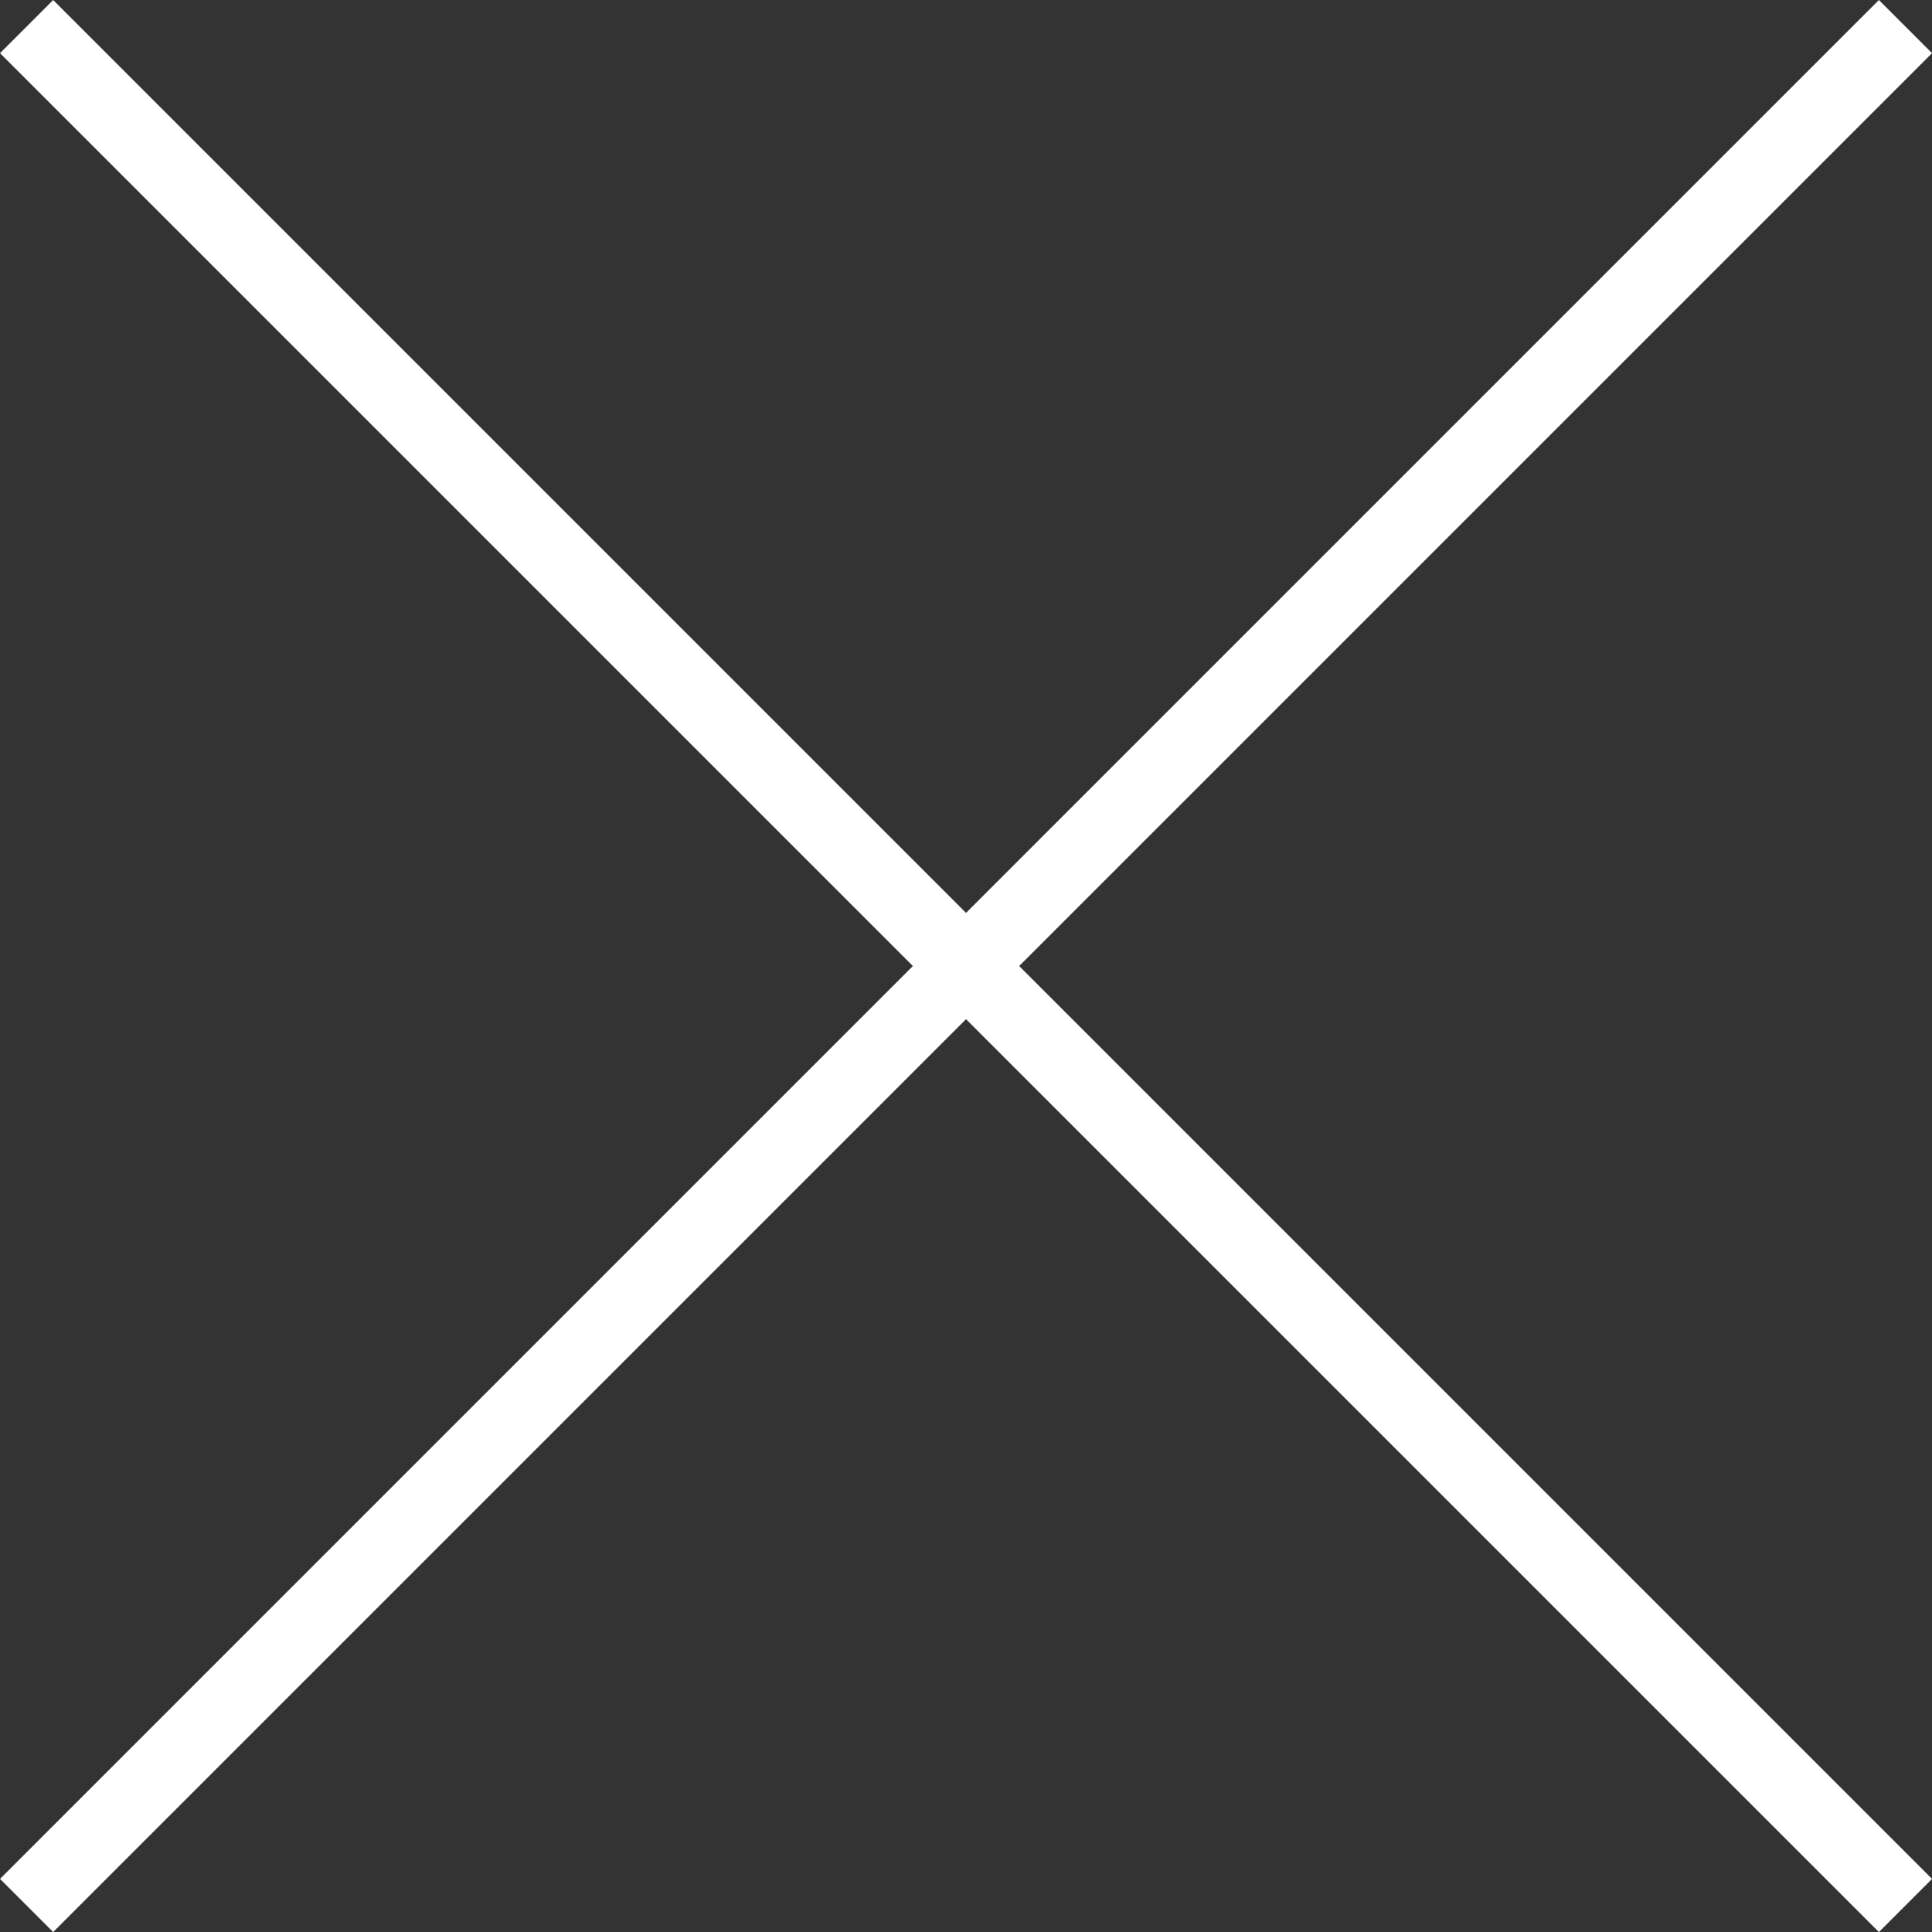 <svg xmlns="http://www.w3.org/2000/svg" viewBox="0 0 25.707 25.707">
  <rect x="0" y="0" width="25.707" height="25.707" fill="#333333" stroke="none"/>
  <defs>
    <style>
      .cls-1 {
        fill: none;
        stroke: #fff;
      }
    </style>
  </defs>
  <g id="Group_496" data-name="Group 496" transform="translate(-1289.146 -449.146)">
    <line id="Line_3" data-name="Line 3" class="cls-1" y1="25" x2="25" transform="translate(1289.5 449.5)"/>
    <line id="Line_8" data-name="Line 8" class="cls-1" y1="25" x2="25" transform="translate(1314.5 449.5) rotate(90)"/>
  </g>
</svg>
